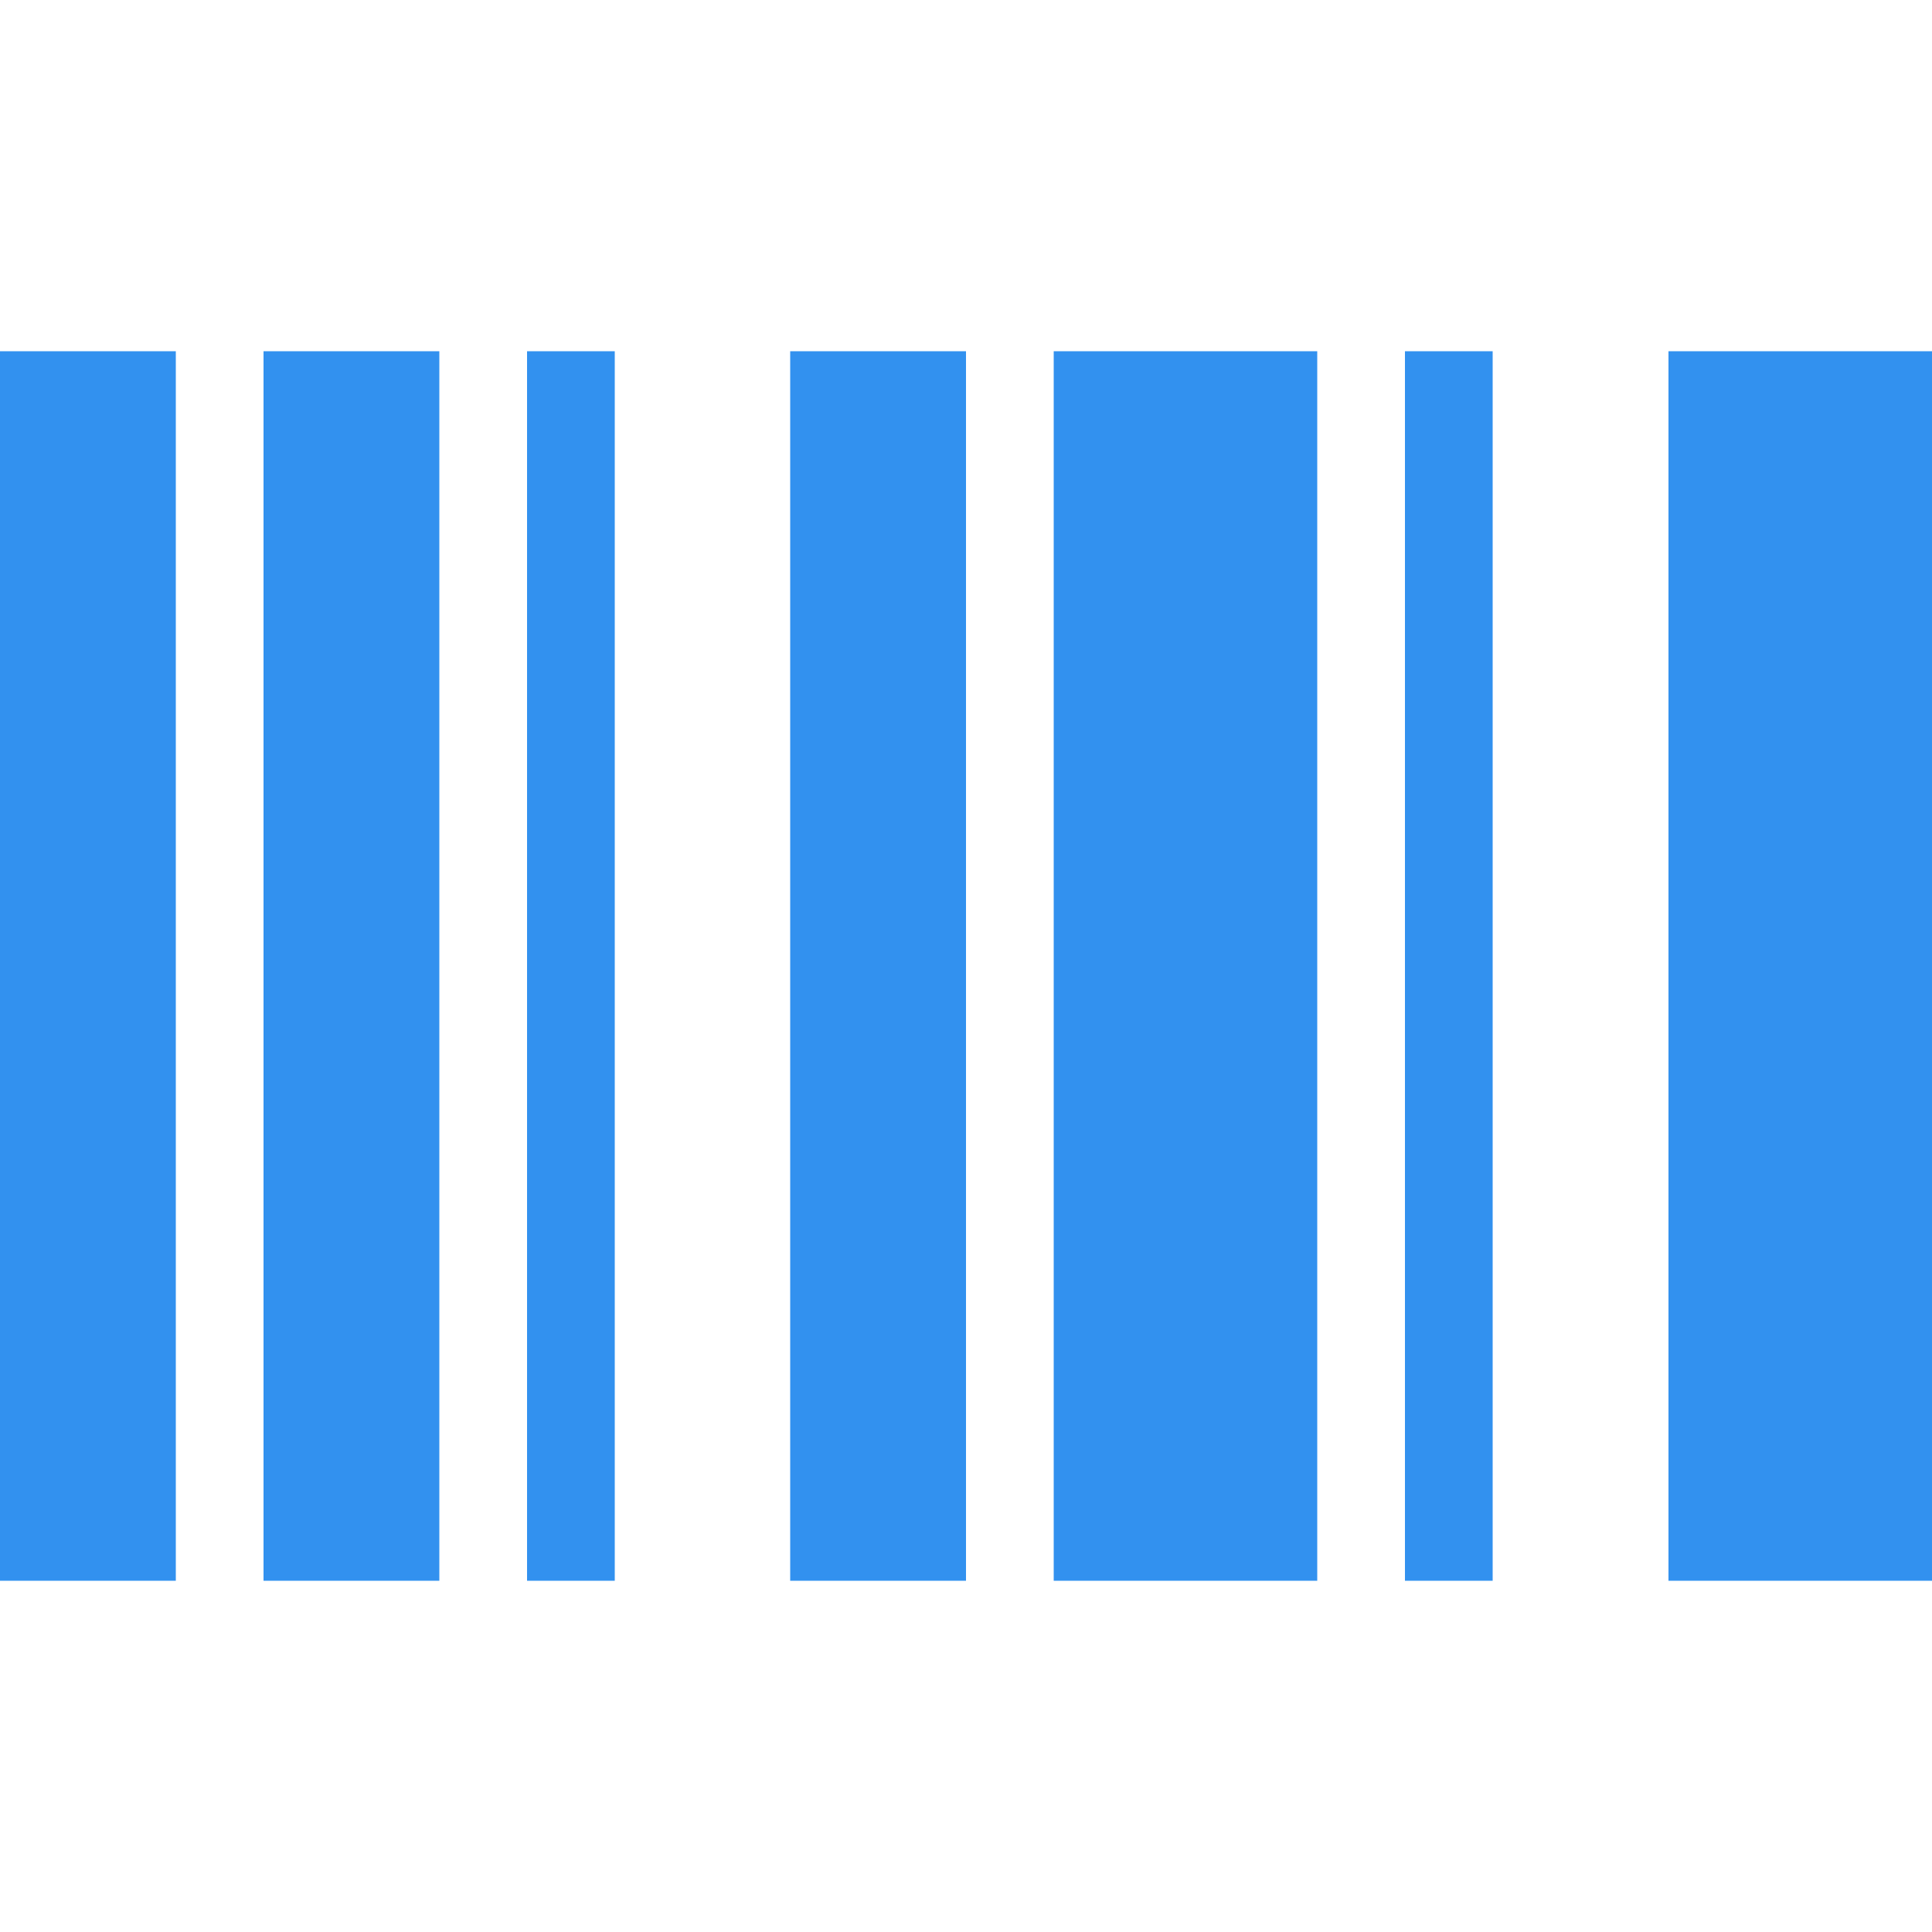 <svg xmlns="http://www.w3.org/2000/svg" id="Layer_1" width="50" height="50" viewBox="0 0 50 50"><defs><style>.cls-1{fill:#3291ef;stroke-width:0px;}</style></defs><path class="cls-1" d="M0,40.91V9.09h4.55v31.82H0ZM6.82,40.91V9.09h4.55v31.82h-4.55ZM13.64,40.91V9.09h2.27v31.82h-2.27ZM20.45,40.91V9.09h4.55v31.82h-4.55ZM27.27,40.91V9.09h6.82v31.82h-6.82ZM36.36,40.91V9.09h2.27v31.82h-2.27ZM43.18,40.91V9.09h6.82v31.82h-6.82Z"></path></svg>